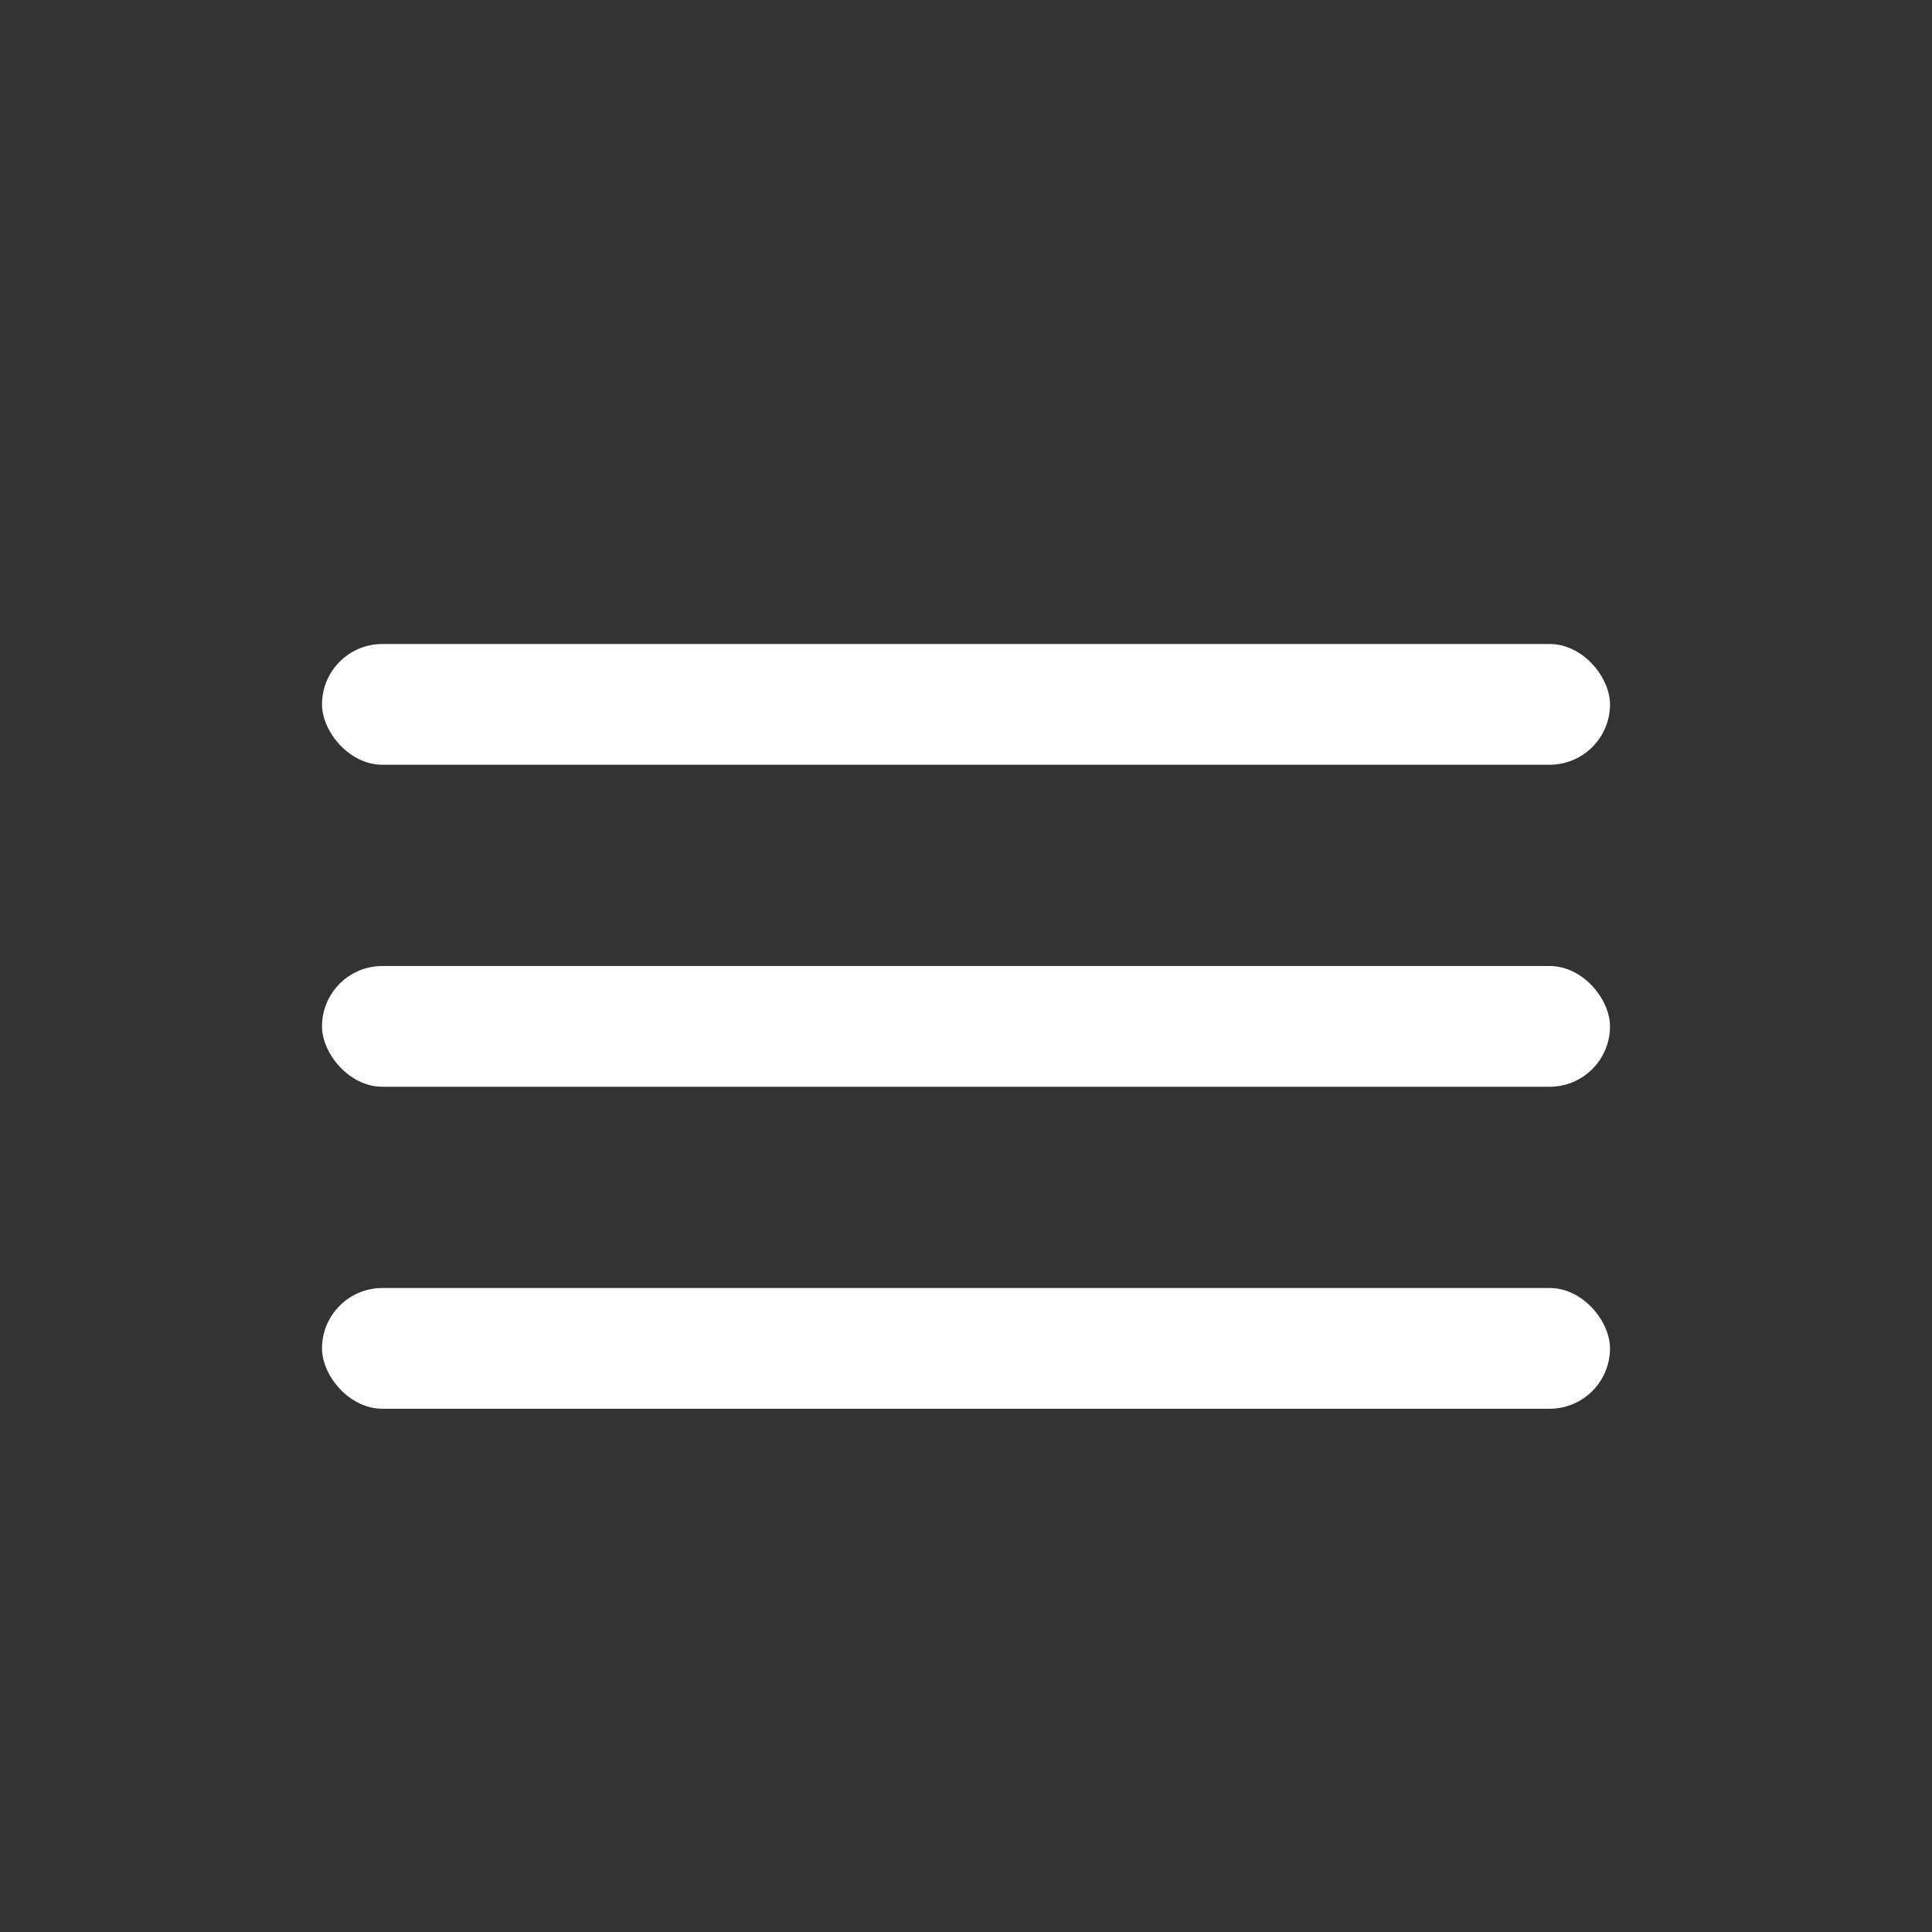 <?xml version="1.0" encoding="UTF-8"?> <svg xmlns="http://www.w3.org/2000/svg" width="24" height="24" viewBox="0 0 24 24" fill="none"><rect x="0" y="0" width="24" height="24" fill="#333333" stroke="none"/><rect x="4" y="8" width="16" height="1.5" rx="0.75" fill="white" style="fill:white;fill-opacity:1;"></rect><rect x="4" y="12" width="16" height="1.5" rx="0.75" fill="white" style="fill:white;fill-opacity:1;"></rect><rect x="4" y="16" width="16" height="1.5" rx="0.75" fill="white" style="fill:white;fill-opacity:1;"></rect></svg> 